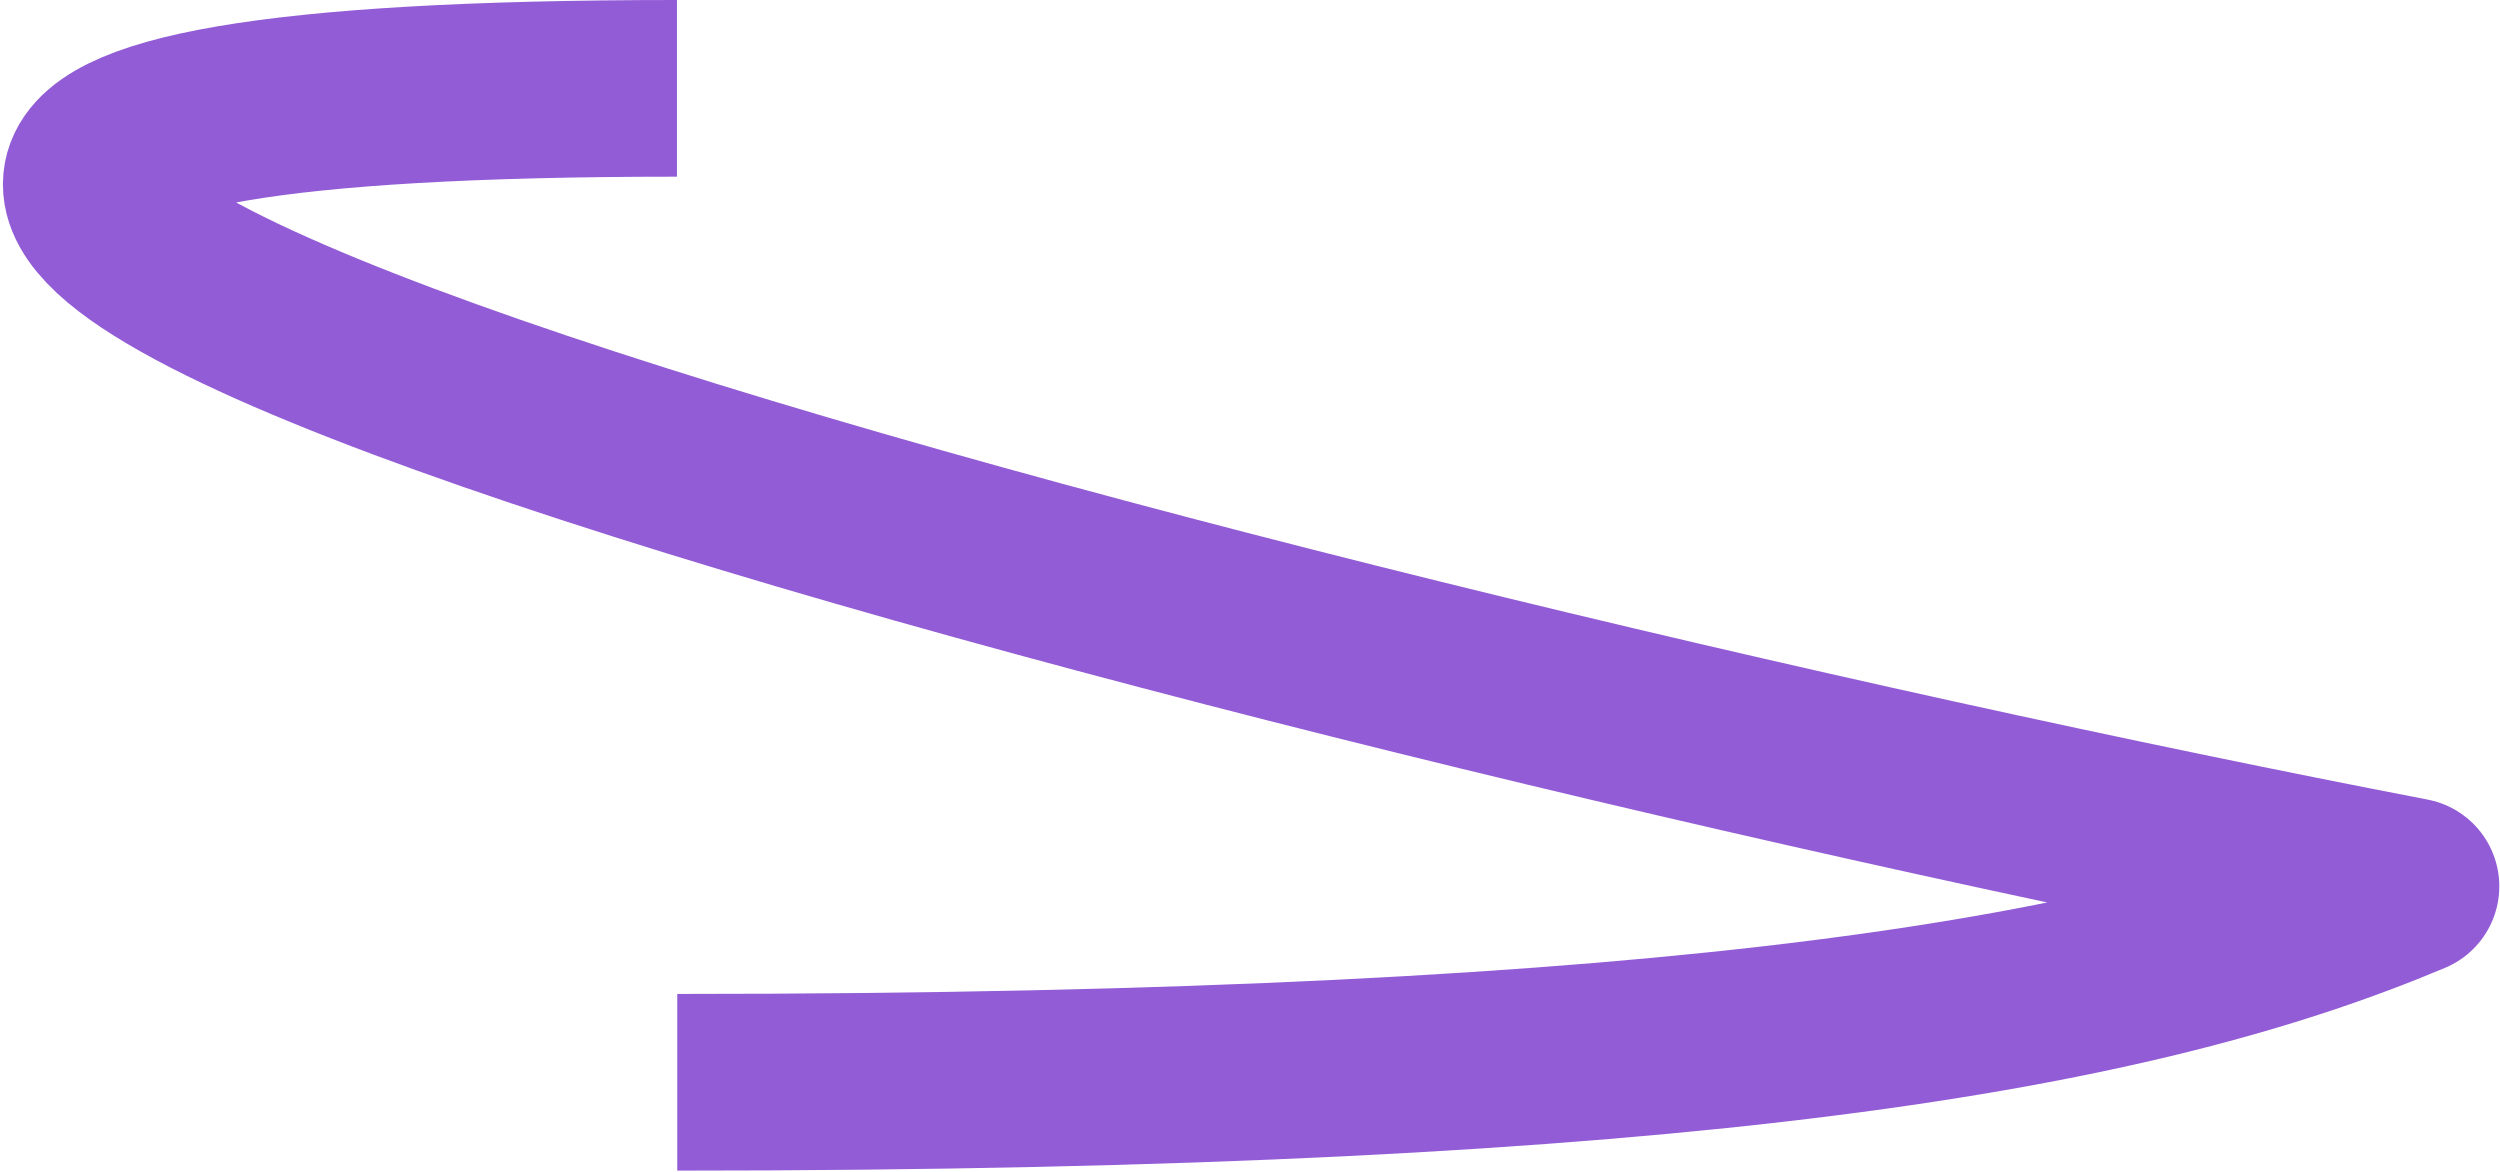 <?xml version="1.0" encoding="UTF-8"?> <svg xmlns="http://www.w3.org/2000/svg" width="849" height="398" viewBox="0 0 849 398" fill="none"> <path d="M229.897 30C-328 30 424 225 818.763 301C725 340.5 577 367.54 230 367.54" stroke="#925CD6" stroke-width="60" stroke-linejoin="round"></path> </svg> 